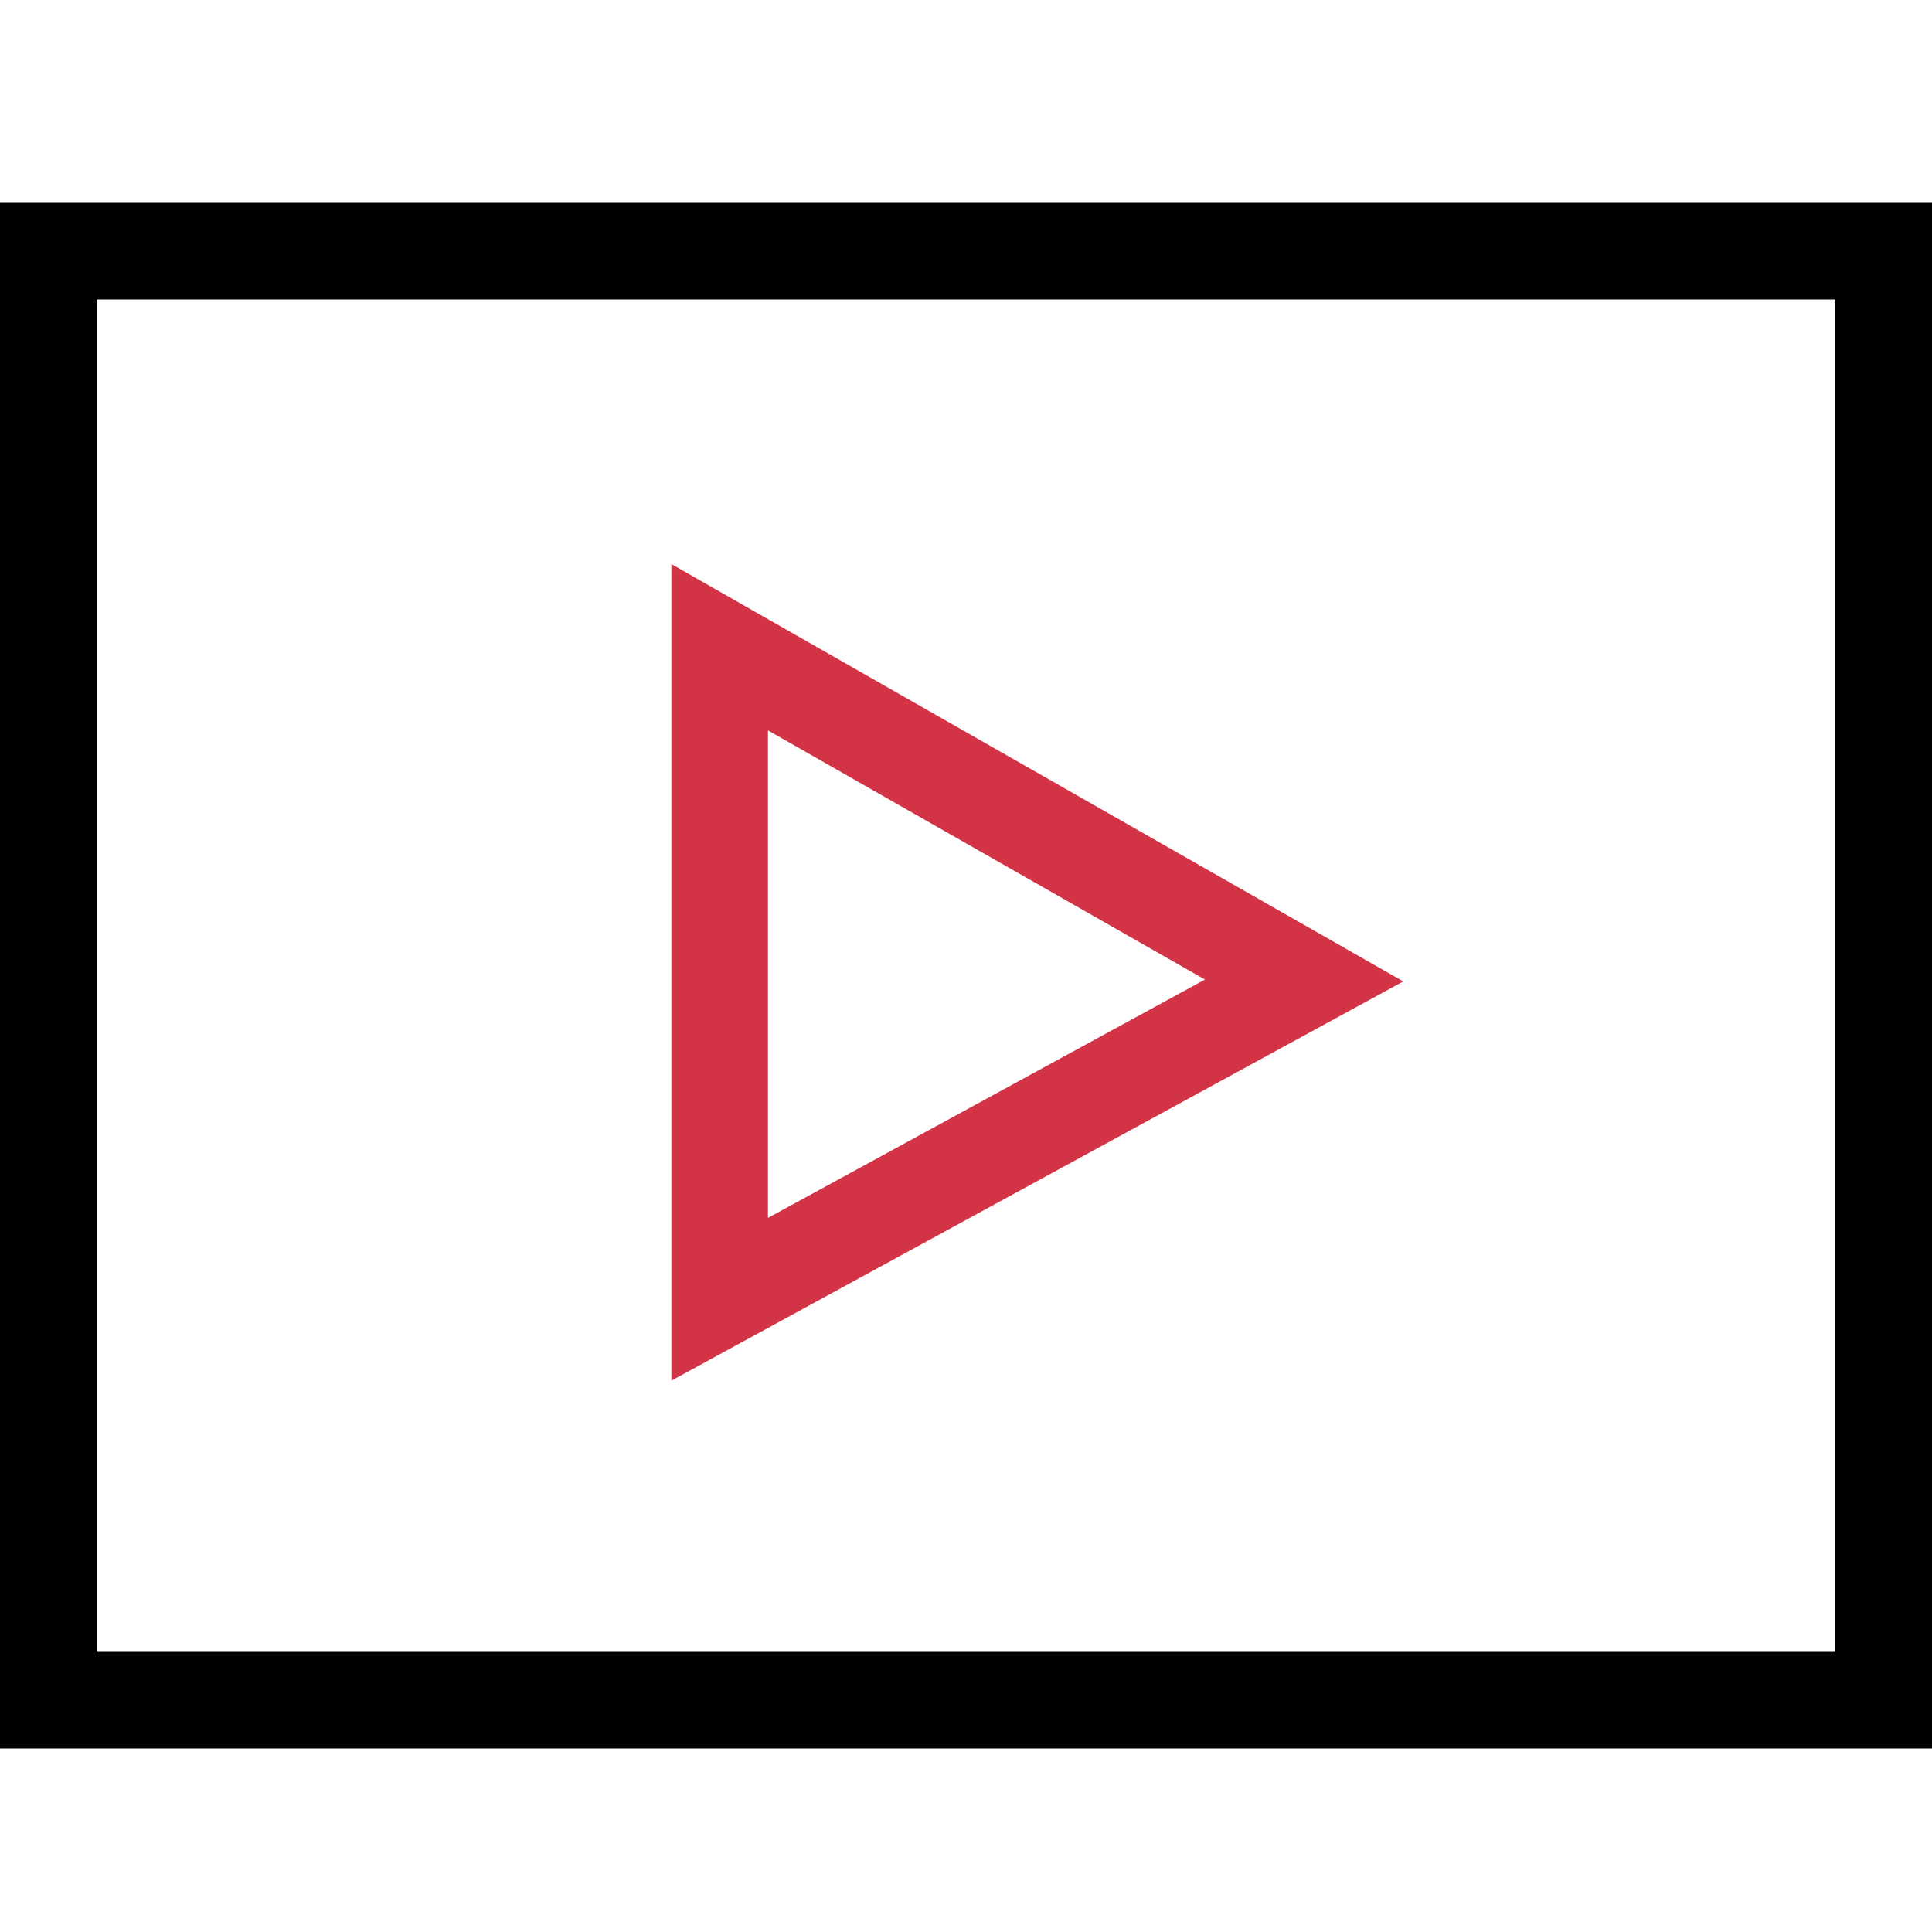 <?xml version="1.0" encoding="utf-8"?>
<!-- Generator: Adobe Illustrator 25.1.0, SVG Export Plug-In . SVG Version: 6.00 Build 0)  -->
<svg version="1.1" id="레이어_1" xmlns="http://www.w3.org/2000/svg" xmlns:xlink="http://www.w3.org/1999/xlink" x="0px"
	 y="0px" viewBox="0 0 40 40" style="enable-background:new 0 0 40 40;" xml:space="preserve">
<style type="text/css">
	.st0{display:none;}
	.st1{display:inline;fill:none;stroke:#000000;stroke-width:2;stroke-miterlimit:10;}
	.st2{display:inline;fill:none;stroke:#D23345;stroke-width:2;stroke-miterlimit:10;}
	.st3{display:inline;}
	.st4{fill:none;stroke:#D23345;stroke-width:2;stroke-miterlimit:10;}
	.st5{display:inline;fill:none;stroke:#D23345;stroke-width:2;stroke-linejoin:bevel;}
	.st6{display:inline;fill:none;stroke:#D23345;stroke-width:2;stroke-linejoin:round;}
	.st7{fill:none;stroke:#000000;stroke-width:2;stroke-miterlimit:10;}
</style>
<g id="레이어_1_1_" class="st0">
	<path class="st1" d="M35.9,35.2h-32c-1.7,0-3-1.3-3-3v-24c0-1.7,1.3-3,3-3h32c1.7,0,3,1.3,3,3v24C38.9,33.8,37.6,35.2,35.9,35.2z"
		/>
	<rect x="28.2" y="9.5" class="st2" width="6.1" height="5.9"/>
	<rect x="4.8" y="23.4" class="st3" width="1.5" height="2.5"/>
	<rect x="7.1" y="23.4" class="st3" width="1.5" height="2.5"/>
	<rect x="9.3" y="23.4" class="st3" width="1.5" height="2.5"/>
	<rect x="11.5" y="23.4" class="st3" width="1.5" height="2.5"/>
	<rect x="14.8" y="23.4" class="st3" width="1.5" height="2.5"/>
	<rect x="17.1" y="23.4" class="st3" width="1.5" height="2.5"/>
	<rect x="19.3" y="23.4" class="st3" width="1.5" height="2.5"/>
	<rect x="21.5" y="23.4" class="st3" width="1.5" height="2.5"/>
	<rect x="24.7" y="23.4" class="st3" width="1.5" height="2.5"/>
	<rect x="27" y="23.4" class="st3" width="1.5" height="2.5"/>
	<rect x="29.2" y="23.4" class="st3" width="1.5" height="2.5"/>
	<rect x="31.5" y="23.4" class="st3" width="1.5" height="2.5"/>
	<rect x="33.7" y="23.4" class="st3" width="1.5" height="2.5"/>
</g>
<g id="레이어_2_1_">
	<polygon class="st4" points="27,20.3 14.9,13.4 14.9,26.9 	"/>
</g>
<g id="레이어_3" class="st0">
	<path class="st1" d="M34,38H6c-1.7,0-3-1.3-3-3V5c0-1.7,1.3-3,3-3h28c1.7,0,3,1.3,3,3v30C37,36.7,35.7,38,34,38z"/>
	<rect x="3.4" y="7.8" class="st3" width="33.5" height="2"/>
	<circle class="st3" cx="32.2" cy="5.3" r="1"/>
	<circle class="st3" cx="28.9" cy="5.3" r="1"/>
	<circle class="st3" cx="25.5" cy="5.2" r="1"/>
	<path class="st5" d="M13.4,17l3.2,10l4-10l4,10l3.2-10"/>
	<path class="st6" d="M10.6,21.3h20"/>
</g>
<rect x="1" y="5.2" class="st7" width="38" height="30"/>
</svg>
